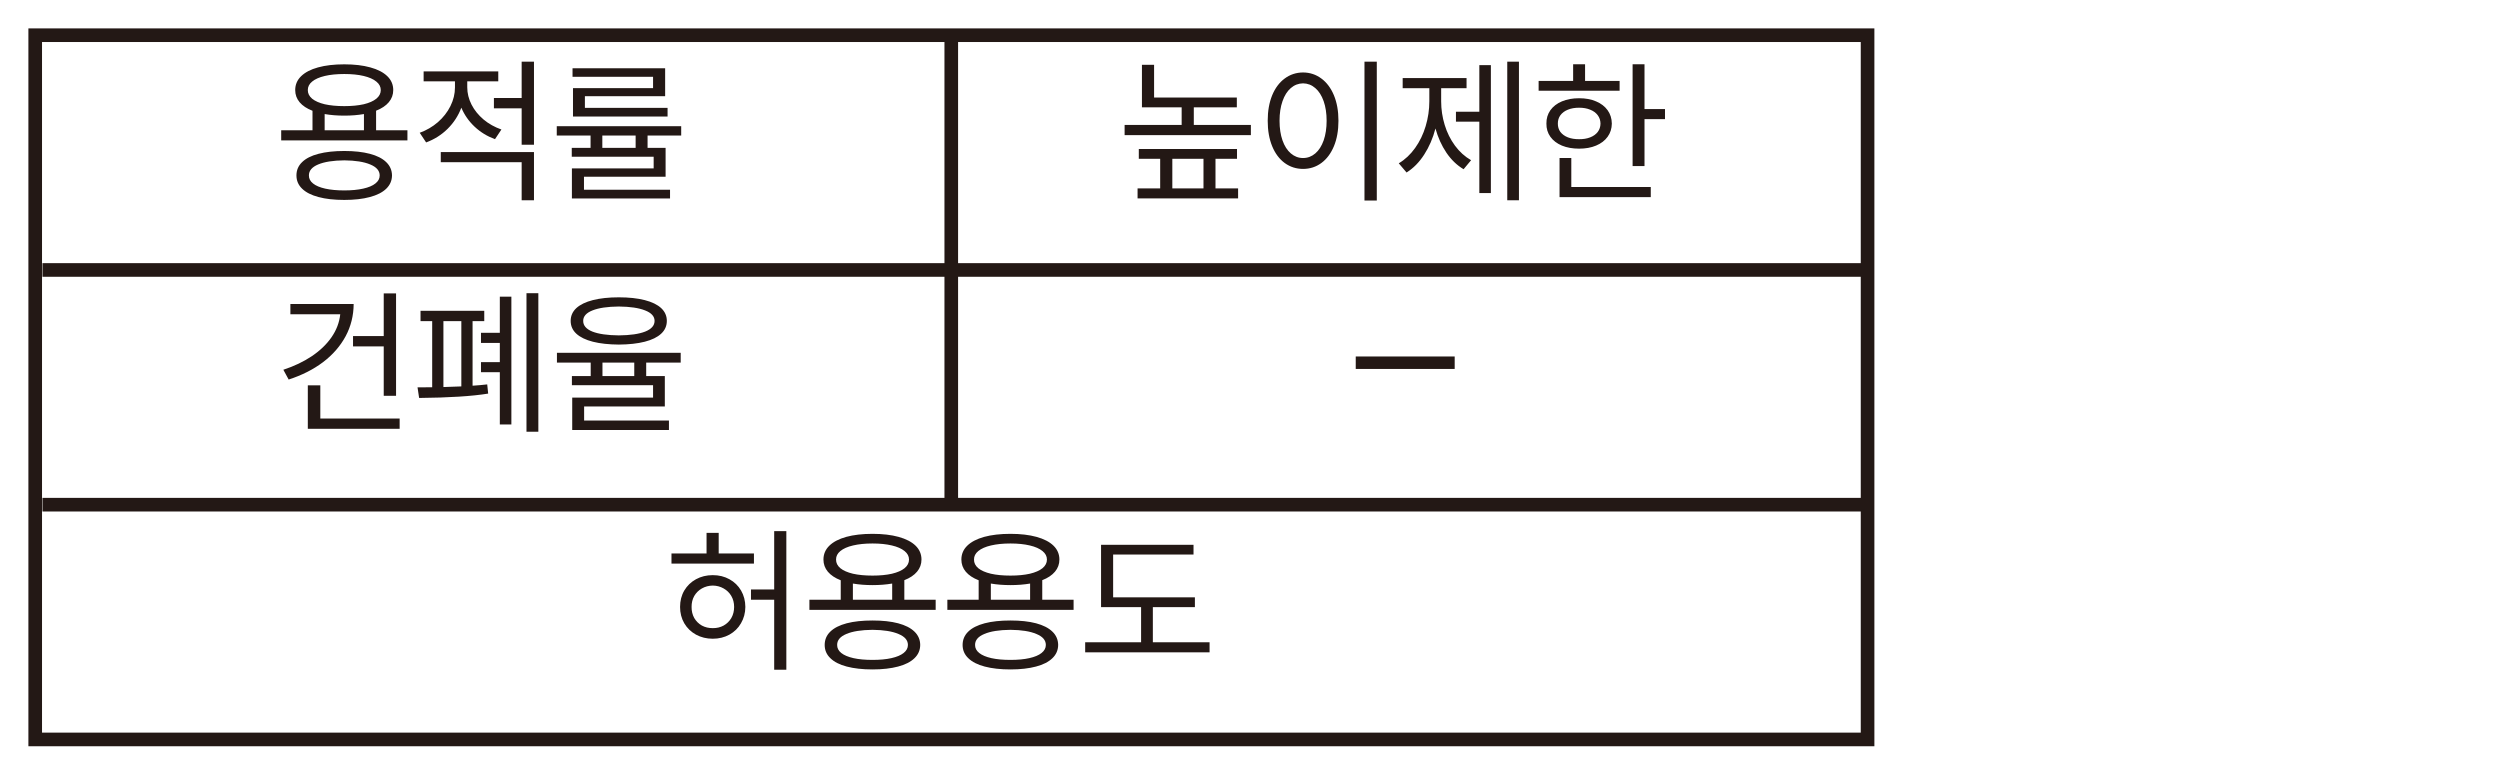<svg width="71" height="22" viewBox="0 0 71 22" fill="none" xmlns="http://www.w3.org/2000/svg">
<path d="M11.571 3.987H7.986V3.7H8.875V3.146C8.716 3.085 8.594 3.004 8.51 2.905C8.426 2.805 8.384 2.689 8.384 2.558C8.384 2.404 8.44 2.273 8.552 2.164C8.664 2.055 8.824 1.971 9.032 1.914C9.242 1.856 9.49 1.827 9.778 1.827C10.063 1.827 10.309 1.856 10.517 1.914C10.727 1.971 10.888 2.055 11 2.164C11.112 2.273 11.168 2.404 11.168 2.558C11.168 2.688 11.126 2.803 11.042 2.903C10.959 3.002 10.839 3.082 10.681 3.144V3.7H11.571V3.987ZM9.778 4.288C10.06 4.288 10.302 4.315 10.504 4.368C10.706 4.421 10.861 4.5 10.969 4.605C11.076 4.708 11.131 4.834 11.133 4.983C11.131 5.131 11.076 5.256 10.969 5.36C10.861 5.464 10.706 5.543 10.504 5.596C10.302 5.651 10.06 5.678 9.778 5.678C9.493 5.678 9.249 5.651 9.046 5.596C8.843 5.543 8.689 5.464 8.581 5.36C8.473 5.256 8.419 5.131 8.419 4.983C8.419 4.834 8.472 4.708 8.579 4.605C8.686 4.5 8.842 4.421 9.046 4.368C9.249 4.315 9.493 4.288 9.778 4.288ZM9.778 4.554C9.459 4.557 9.212 4.596 9.035 4.671C8.859 4.745 8.772 4.849 8.773 4.983C8.772 5.072 8.811 5.148 8.891 5.211C8.97 5.275 9.085 5.323 9.236 5.357C9.388 5.391 9.569 5.408 9.778 5.408C9.985 5.408 10.163 5.391 10.314 5.357C10.466 5.323 10.582 5.275 10.661 5.211C10.742 5.148 10.783 5.072 10.783 4.983C10.783 4.849 10.694 4.745 10.515 4.671C10.338 4.596 10.092 4.557 9.778 4.554ZM9.778 2.102C9.566 2.102 9.381 2.12 9.225 2.157C9.068 2.194 8.948 2.247 8.864 2.317C8.782 2.384 8.741 2.465 8.742 2.558C8.741 2.652 8.782 2.734 8.864 2.803C8.948 2.871 9.068 2.924 9.223 2.961C9.379 2.996 9.564 3.014 9.778 3.014C9.991 3.014 10.174 2.996 10.329 2.961C10.484 2.924 10.604 2.871 10.688 2.803C10.772 2.734 10.814 2.652 10.814 2.558C10.814 2.465 10.772 2.384 10.688 2.317C10.604 2.247 10.483 2.194 10.327 2.157C10.172 2.12 9.989 2.102 9.778 2.102ZM10.336 3.7V3.239C10.166 3.269 9.98 3.284 9.778 3.284C9.576 3.284 9.39 3.269 9.22 3.239V3.7H10.336ZM13.27 2.478C13.27 2.648 13.311 2.812 13.392 2.972C13.473 3.13 13.587 3.27 13.733 3.394C13.88 3.517 14.05 3.611 14.24 3.678L14.058 3.952C13.838 3.872 13.645 3.754 13.479 3.598C13.313 3.442 13.188 3.262 13.102 3.058C13.017 3.285 12.887 3.485 12.713 3.658C12.539 3.83 12.335 3.959 12.102 4.045L11.92 3.771C12.112 3.701 12.284 3.601 12.436 3.47C12.588 3.337 12.707 3.185 12.792 3.014C12.878 2.841 12.921 2.664 12.921 2.483V2.31H12.031V2.027H14.151V2.31H13.27V2.478ZM15.165 5.687H14.815V4.607H12.518V4.319H15.165V5.687ZM15.165 4.111H14.815V3.076H14.027V2.784H14.815V1.752H15.165V4.111ZM19.346 3.849H18.391V4.2H18.903V5.02H16.585V5.389H19.029V5.637H16.242V4.782H18.564V4.452H16.238V4.2H16.772V3.849H15.812V3.584H19.346V3.849ZM18.89 2.733H16.611V3.063H18.959V3.31H16.273V2.503H18.547V2.182H16.26V1.939H18.89V2.733ZM18.052 4.2V3.849H17.106V4.2H18.052Z" fill="#231815"/>
<path d="M35.126 3.049H33.904V3.549H35.525V3.837H31.939V3.549H33.559V3.049H32.431V1.841H32.776V2.77H35.126V3.049ZM35.131 4.51H34.52V5.351H35.162V5.634H32.307V5.351H32.949V4.51H32.342V4.231H35.131V4.51ZM34.179 5.351V4.51H33.294V5.351H34.179ZM39.101 5.696H38.751V1.752H39.101V5.696ZM37.007 2.058C37.202 2.059 37.375 2.117 37.527 2.23C37.679 2.342 37.798 2.502 37.884 2.708C37.969 2.915 38.012 3.155 38.012 3.43C38.012 3.704 37.969 3.945 37.884 4.151C37.798 4.358 37.679 4.517 37.527 4.629C37.375 4.741 37.202 4.797 37.007 4.797C36.813 4.797 36.639 4.741 36.485 4.629C36.333 4.517 36.214 4.358 36.129 4.151C36.045 3.945 36.003 3.704 36.003 3.43C36.003 3.155 36.045 2.915 36.129 2.708C36.214 2.502 36.333 2.342 36.485 2.23C36.637 2.117 36.811 2.059 37.007 2.058ZM37.007 2.367C36.876 2.369 36.759 2.414 36.658 2.502C36.557 2.59 36.479 2.713 36.423 2.874C36.367 3.034 36.339 3.219 36.339 3.43C36.339 3.641 36.367 3.827 36.423 3.987C36.479 4.147 36.558 4.27 36.66 4.357C36.762 4.444 36.877 4.488 37.007 4.488C37.137 4.488 37.253 4.444 37.355 4.357C37.457 4.27 37.535 4.147 37.592 3.987C37.648 3.827 37.676 3.641 37.676 3.43C37.676 3.219 37.648 3.034 37.592 2.874C37.535 2.713 37.457 2.59 37.355 2.502C37.254 2.414 37.139 2.369 37.007 2.367ZM43.138 5.687H42.806V1.752H43.138V5.687ZM42.341 5.484H42.013V3.456H41.349V3.173H42.013V1.85H42.341V5.484ZM40.929 2.876C40.929 3.105 40.962 3.329 41.029 3.547C41.095 3.764 41.192 3.96 41.321 4.136C41.449 4.31 41.602 4.448 41.779 4.55L41.566 4.806C41.376 4.693 41.213 4.536 41.077 4.335C40.941 4.133 40.838 3.904 40.767 3.649C40.695 3.925 40.588 4.172 40.447 4.39C40.306 4.609 40.14 4.778 39.946 4.899L39.725 4.638C39.904 4.532 40.058 4.387 40.19 4.202C40.321 4.018 40.421 3.811 40.489 3.582C40.558 3.352 40.593 3.117 40.593 2.876V2.505H39.836V2.217H41.65V2.505H40.929V2.876ZM46.704 3.098H47.286V3.384H46.704V4.717H46.366V1.826H46.704V3.098ZM45.997 2.577H43.697V2.299H44.677V1.826H45.016V2.299H45.997V2.577ZM44.847 2.79C45.029 2.79 45.19 2.819 45.328 2.879C45.469 2.938 45.578 3.022 45.656 3.13C45.734 3.239 45.774 3.365 45.776 3.51C45.774 3.653 45.734 3.778 45.656 3.885C45.578 3.993 45.469 4.076 45.328 4.135C45.19 4.193 45.029 4.222 44.847 4.222C44.663 4.222 44.5 4.193 44.358 4.135C44.218 4.076 44.109 3.993 44.031 3.885C43.954 3.778 43.916 3.653 43.918 3.51C43.916 3.365 43.954 3.239 44.031 3.13C44.109 3.022 44.218 2.938 44.358 2.879C44.5 2.819 44.663 2.79 44.847 2.79ZM44.847 3.059C44.727 3.059 44.62 3.077 44.528 3.115C44.437 3.151 44.366 3.204 44.315 3.273C44.266 3.341 44.242 3.42 44.243 3.51C44.242 3.6 44.266 3.679 44.315 3.747C44.366 3.813 44.437 3.865 44.528 3.901C44.62 3.937 44.727 3.954 44.847 3.953C44.965 3.954 45.07 3.937 45.161 3.901C45.254 3.865 45.325 3.813 45.376 3.747C45.427 3.679 45.453 3.6 45.454 3.51C45.453 3.42 45.427 3.341 45.376 3.273C45.325 3.204 45.254 3.151 45.161 3.115C45.07 3.077 44.965 3.059 44.847 3.059ZM46.882 5.598H44.291V4.487H44.625V5.311H46.882V5.598Z" fill="#231815"/>
<path d="M41.313 10.478H38.503V10.124H41.313V10.478Z" fill="#231815"/>
<path d="M11.248 11.24H10.898V9.837H10.026V9.545H10.898V8.332H11.248V11.24ZM10.044 8.633C10.042 8.963 9.966 9.269 9.816 9.549C9.665 9.829 9.452 10.074 9.176 10.284C8.9 10.492 8.574 10.657 8.198 10.779L8.047 10.501C8.353 10.4 8.622 10.272 8.855 10.116C9.088 9.959 9.275 9.78 9.415 9.578C9.555 9.376 9.638 9.158 9.663 8.925H8.247V8.633H10.044ZM11.35 12.178H8.742V10.943H9.097V11.886H11.35V12.178ZM15.289 12.262H14.952V8.327H15.289V12.262ZM14.523 12.054H14.195V10.571H13.66V10.284H14.195V9.739H13.66V9.452H14.195V8.425H14.523V12.054ZM13.753 9.12H13.421V10.954C13.561 10.945 13.7 10.933 13.837 10.917L13.864 11.178C13.405 11.253 12.751 11.294 11.903 11.302L11.858 11.001L12.274 10.998V9.12H11.943V8.827H13.753V9.12ZM12.593 10.992C12.823 10.986 12.993 10.98 13.102 10.974V9.12H12.593V10.992ZM17.575 8.444C17.861 8.444 18.106 8.471 18.31 8.523C18.514 8.575 18.67 8.651 18.777 8.75C18.884 8.85 18.938 8.971 18.938 9.113C18.938 9.256 18.884 9.378 18.777 9.477C18.67 9.577 18.514 9.653 18.31 9.705C18.106 9.757 17.861 9.784 17.575 9.786C17.288 9.784 17.042 9.757 16.837 9.705C16.633 9.653 16.477 9.577 16.368 9.477C16.261 9.378 16.207 9.256 16.207 9.113C16.207 8.971 16.261 8.85 16.368 8.75C16.477 8.651 16.633 8.575 16.837 8.523C17.042 8.471 17.288 8.444 17.575 8.444ZM17.575 8.705C17.252 8.708 17.003 8.745 16.826 8.816C16.649 8.886 16.562 8.986 16.563 9.113C16.562 9.245 16.649 9.346 16.824 9.417C17 9.486 17.251 9.522 17.575 9.525C17.897 9.522 18.147 9.486 18.323 9.417C18.501 9.346 18.59 9.245 18.59 9.113C18.59 8.986 18.501 8.886 18.321 8.816C18.143 8.745 17.894 8.708 17.575 8.705ZM19.332 10.298H18.352V10.68H18.881V11.543H16.589V11.943H18.998V12.212H16.251V11.292H18.547V10.94H16.242V10.68H16.776V10.298H15.817V10.02H19.332V10.298ZM18.013 10.68V10.298H17.11V10.68H18.013Z" fill="#231815"/>
<path d="M21.412 16.006H19.07V15.718H20.066V15.134H20.411V15.718H21.412V16.006ZM20.243 16.334C20.419 16.334 20.577 16.373 20.717 16.451C20.857 16.528 20.967 16.635 21.047 16.772C21.126 16.909 21.167 17.064 21.168 17.237C21.167 17.408 21.125 17.563 21.044 17.701C20.965 17.839 20.855 17.946 20.715 18.024C20.574 18.101 20.417 18.14 20.243 18.14C20.067 18.14 19.909 18.101 19.767 18.024C19.626 17.946 19.514 17.839 19.433 17.701C19.353 17.563 19.314 17.408 19.314 17.237C19.314 17.064 19.353 16.909 19.433 16.772C19.514 16.635 19.625 16.528 19.765 16.451C19.907 16.373 20.066 16.334 20.243 16.334ZM20.243 16.63C20.13 16.632 20.026 16.659 19.933 16.712C19.842 16.764 19.77 16.835 19.716 16.927C19.665 17.018 19.64 17.122 19.641 17.237C19.64 17.353 19.665 17.458 19.716 17.551C19.77 17.642 19.842 17.714 19.933 17.766C20.026 17.816 20.13 17.84 20.243 17.839C20.357 17.84 20.459 17.816 20.551 17.766C20.644 17.714 20.717 17.642 20.77 17.551C20.823 17.458 20.849 17.353 20.849 17.237C20.849 17.122 20.823 17.018 20.77 16.927C20.717 16.835 20.644 16.764 20.551 16.712C20.459 16.659 20.357 16.632 20.243 16.63ZM22.332 19.02H21.987V17.033H21.328V16.741H21.987V15.085H22.332V19.02ZM26.573 17.321H22.987V17.033H23.877V16.48C23.718 16.418 23.596 16.337 23.512 16.238C23.428 16.138 23.386 16.022 23.386 15.891C23.386 15.738 23.442 15.606 23.554 15.497C23.666 15.388 23.826 15.305 24.034 15.247C24.244 15.19 24.492 15.161 24.78 15.161C25.065 15.161 25.311 15.19 25.519 15.247C25.729 15.305 25.89 15.388 26.002 15.497C26.114 15.606 26.17 15.738 26.17 15.891C26.17 16.021 26.128 16.136 26.044 16.236C25.961 16.335 25.841 16.416 25.683 16.477V17.033H26.573V17.321ZM24.78 17.622C25.062 17.622 25.304 17.648 25.506 17.701C25.708 17.755 25.863 17.833 25.971 17.938C26.078 18.041 26.133 18.168 26.134 18.317C26.133 18.464 26.078 18.59 25.971 18.693C25.863 18.798 25.708 18.877 25.506 18.93C25.304 18.984 25.062 19.012 24.78 19.012C24.495 19.012 24.251 18.984 24.047 18.93C23.845 18.877 23.69 18.798 23.583 18.693C23.475 18.59 23.421 18.464 23.421 18.317C23.421 18.168 23.474 18.041 23.581 17.938C23.688 17.833 23.844 17.755 24.047 17.701C24.251 17.648 24.495 17.622 24.78 17.622ZM24.78 17.887C24.461 17.89 24.213 17.929 24.036 18.005C23.861 18.078 23.774 18.182 23.775 18.317C23.774 18.405 23.813 18.481 23.892 18.545C23.972 18.608 24.087 18.657 24.238 18.691C24.39 18.725 24.57 18.741 24.78 18.741C24.987 18.741 25.165 18.725 25.316 18.691C25.468 18.657 25.583 18.608 25.663 18.545C25.744 18.481 25.785 18.405 25.785 18.317C25.785 18.182 25.695 18.078 25.517 18.005C25.34 17.929 25.094 17.89 24.78 17.887ZM24.78 15.435C24.567 15.435 24.383 15.454 24.227 15.491C24.07 15.527 23.95 15.581 23.866 15.65C23.783 15.718 23.743 15.798 23.744 15.891C23.743 15.986 23.783 16.067 23.866 16.137C23.95 16.205 24.07 16.257 24.224 16.294C24.381 16.329 24.566 16.347 24.78 16.347C24.992 16.347 25.176 16.329 25.331 16.294C25.486 16.257 25.605 16.205 25.69 16.137C25.774 16.067 25.816 15.986 25.816 15.891C25.816 15.798 25.774 15.718 25.69 15.65C25.605 15.581 25.485 15.527 25.329 15.491C25.174 15.454 24.991 15.435 24.78 15.435ZM25.338 17.033V16.573C25.168 16.602 24.982 16.617 24.78 16.617C24.578 16.617 24.392 16.602 24.222 16.573V17.033H25.338ZM30.49 17.321H26.905V17.033H27.794V16.48C27.635 16.418 27.513 16.337 27.429 16.238C27.345 16.138 27.303 16.022 27.303 15.891C27.303 15.738 27.359 15.606 27.471 15.497C27.583 15.388 27.743 15.305 27.951 15.247C28.161 15.19 28.41 15.161 28.697 15.161C28.982 15.161 29.228 15.19 29.436 15.247C29.646 15.305 29.807 15.388 29.919 15.497C30.031 15.606 30.087 15.738 30.087 15.891C30.087 16.021 30.045 16.136 29.961 16.236C29.878 16.335 29.758 16.416 29.6 16.477V17.033H30.49V17.321ZM28.697 17.622C28.979 17.622 29.221 17.648 29.423 17.701C29.625 17.755 29.78 17.833 29.888 17.938C29.996 18.041 30.05 18.168 30.052 18.317C30.05 18.464 29.996 18.59 29.888 18.693C29.78 18.798 29.625 18.877 29.423 18.93C29.221 18.984 28.979 19.012 28.697 19.012C28.413 19.012 28.168 18.984 27.965 18.93C27.762 18.877 27.608 18.798 27.5 18.693C27.392 18.59 27.338 18.464 27.338 18.317C27.338 18.168 27.392 18.041 27.498 17.938C27.605 17.833 27.761 17.755 27.965 17.701C28.168 17.648 28.413 17.622 28.697 17.622ZM28.697 17.887C28.378 17.89 28.131 17.929 27.954 18.005C27.778 18.078 27.691 18.182 27.692 18.317C27.691 18.405 27.73 18.481 27.81 18.545C27.889 18.608 28.005 18.657 28.155 18.691C28.307 18.725 28.488 18.741 28.697 18.741C28.904 18.741 29.082 18.725 29.233 18.691C29.385 18.657 29.501 18.608 29.58 18.545C29.661 18.481 29.702 18.405 29.702 18.317C29.702 18.182 29.613 18.078 29.434 18.005C29.257 17.929 29.012 17.89 28.697 17.887ZM28.697 15.435C28.485 15.435 28.3 15.454 28.144 15.491C27.988 15.527 27.867 15.581 27.783 15.65C27.701 15.718 27.66 15.798 27.662 15.891C27.66 15.986 27.701 16.067 27.783 16.137C27.867 16.205 27.987 16.257 28.142 16.294C28.298 16.329 28.483 16.347 28.697 16.347C28.91 16.347 29.093 16.329 29.248 16.294C29.403 16.257 29.523 16.205 29.607 16.137C29.691 16.067 29.733 15.986 29.733 15.891C29.733 15.798 29.691 15.718 29.607 15.65C29.523 15.581 29.402 15.527 29.246 15.491C29.091 15.454 28.908 15.435 28.697 15.435ZM29.255 17.033V16.573C29.085 16.602 28.899 16.617 28.697 16.617C28.495 16.617 28.309 16.602 28.14 16.573V17.033H29.255ZM33.935 17.243H32.741V18.241H34.352V18.527H30.819V18.241H32.407V17.243H31.27V15.472H33.896V15.749H31.613V16.965H33.935V17.243Z" fill="#231815"/>
<path d="M53.039 1H1V21H53.039V1Z" stroke="#231815" stroke-width="0.387" stroke-miterlimit="10"/>
<path d="M27.016 1.042V14.291" stroke="#231815" stroke-width="0.387" stroke-miterlimit="10"/>
<path d="M1.206 7.667H52.94" stroke="#231815" stroke-width="0.387" stroke-miterlimit="10"/>
<path d="M1.206 14.333H52.94" stroke="#231815" stroke-width="0.387" stroke-miterlimit="10"/>
</svg>
